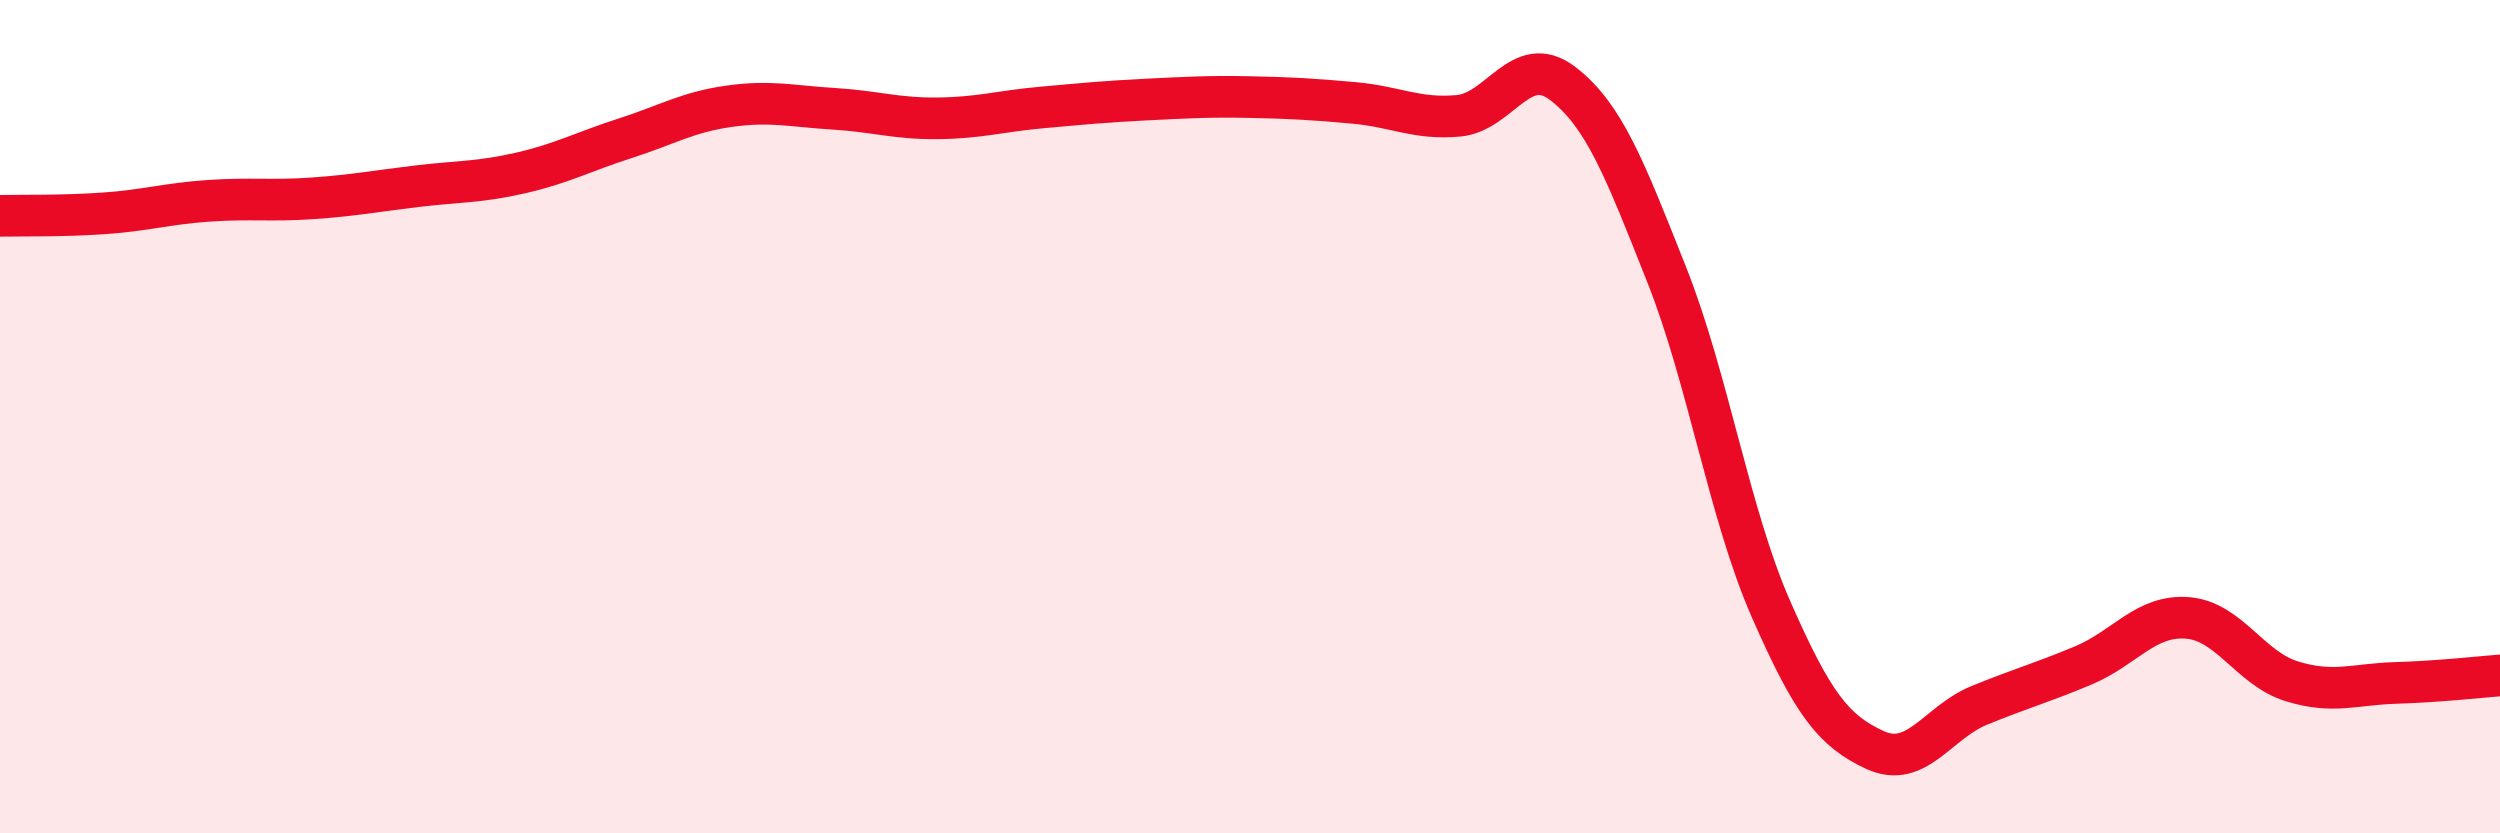 
    <svg width="60" height="20" viewBox="0 0 60 20" xmlns="http://www.w3.org/2000/svg">
      <path
        d="M 0,5.18 C 0.5,5.17 1.5,5.19 2.5,5.12 C 3.5,5.05 4,4.89 5,4.82 C 6,4.75 6.5,4.83 7.5,4.76 C 8.5,4.69 9,4.59 10,4.47 C 11,4.35 11.5,4.38 12.5,4.15 C 13.5,3.92 14,3.64 15,3.32 C 16,3 16.5,2.69 17.5,2.55 C 18.5,2.41 19,2.55 20,2.61 C 21,2.67 21.5,2.85 22.5,2.84 C 23.5,2.83 24,2.67 25,2.58 C 26,2.49 26.5,2.44 27.5,2.39 C 28.5,2.34 29,2.31 30,2.33 C 31,2.35 31.5,2.38 32.5,2.47 C 33.5,2.56 34,2.87 35,2.78 C 36,2.69 36.5,1.24 37.5,2 C 38.5,2.76 39,4.07 40,6.59 C 41,9.11 41.5,12.33 42.5,14.61 C 43.5,16.89 44,17.54 45,18 C 46,18.46 46.5,17.34 47.5,16.93 C 48.5,16.52 49,16.39 50,15.97 C 51,15.55 51.5,14.75 52.5,14.83 C 53.5,14.91 54,16.04 55,16.35 C 56,16.66 56.5,16.42 57.5,16.39 C 58.5,16.36 59.5,16.25 60,16.21L60 20L0 20Z"
        fill="#EB0A25"
        opacity="0.1"
        stroke-linecap="round"
        stroke-linejoin="round"
      />
      <path
        d="M 0,5.18 C 0.5,5.17 1.5,5.19 2.5,5.12 C 3.5,5.05 4,4.89 5,4.82 C 6,4.75 6.5,4.83 7.5,4.76 C 8.5,4.69 9,4.59 10,4.47 C 11,4.35 11.5,4.38 12.5,4.15 C 13.5,3.92 14,3.64 15,3.32 C 16,3 16.5,2.69 17.5,2.55 C 18.5,2.41 19,2.55 20,2.61 C 21,2.67 21.5,2.85 22.5,2.84 C 23.5,2.83 24,2.67 25,2.58 C 26,2.49 26.5,2.44 27.5,2.39 C 28.5,2.34 29,2.31 30,2.33 C 31,2.35 31.5,2.38 32.5,2.47 C 33.5,2.56 34,2.87 35,2.78 C 36,2.69 36.5,1.24 37.5,2 C 38.5,2.76 39,4.07 40,6.59 C 41,9.11 41.5,12.33 42.5,14.61 C 43.5,16.89 44,17.54 45,18 C 46,18.46 46.5,17.34 47.5,16.93 C 48.5,16.52 49,16.39 50,15.97 C 51,15.55 51.5,14.75 52.5,14.83 C 53.5,14.91 54,16.04 55,16.35 C 56,16.66 56.5,16.42 57.5,16.39 C 58.5,16.36 59.5,16.25 60,16.21"
        stroke="#EB0A25"
        stroke-width="1"
        fill="none"
        stroke-linecap="round"
        stroke-linejoin="round"
      />
    </svg>
  